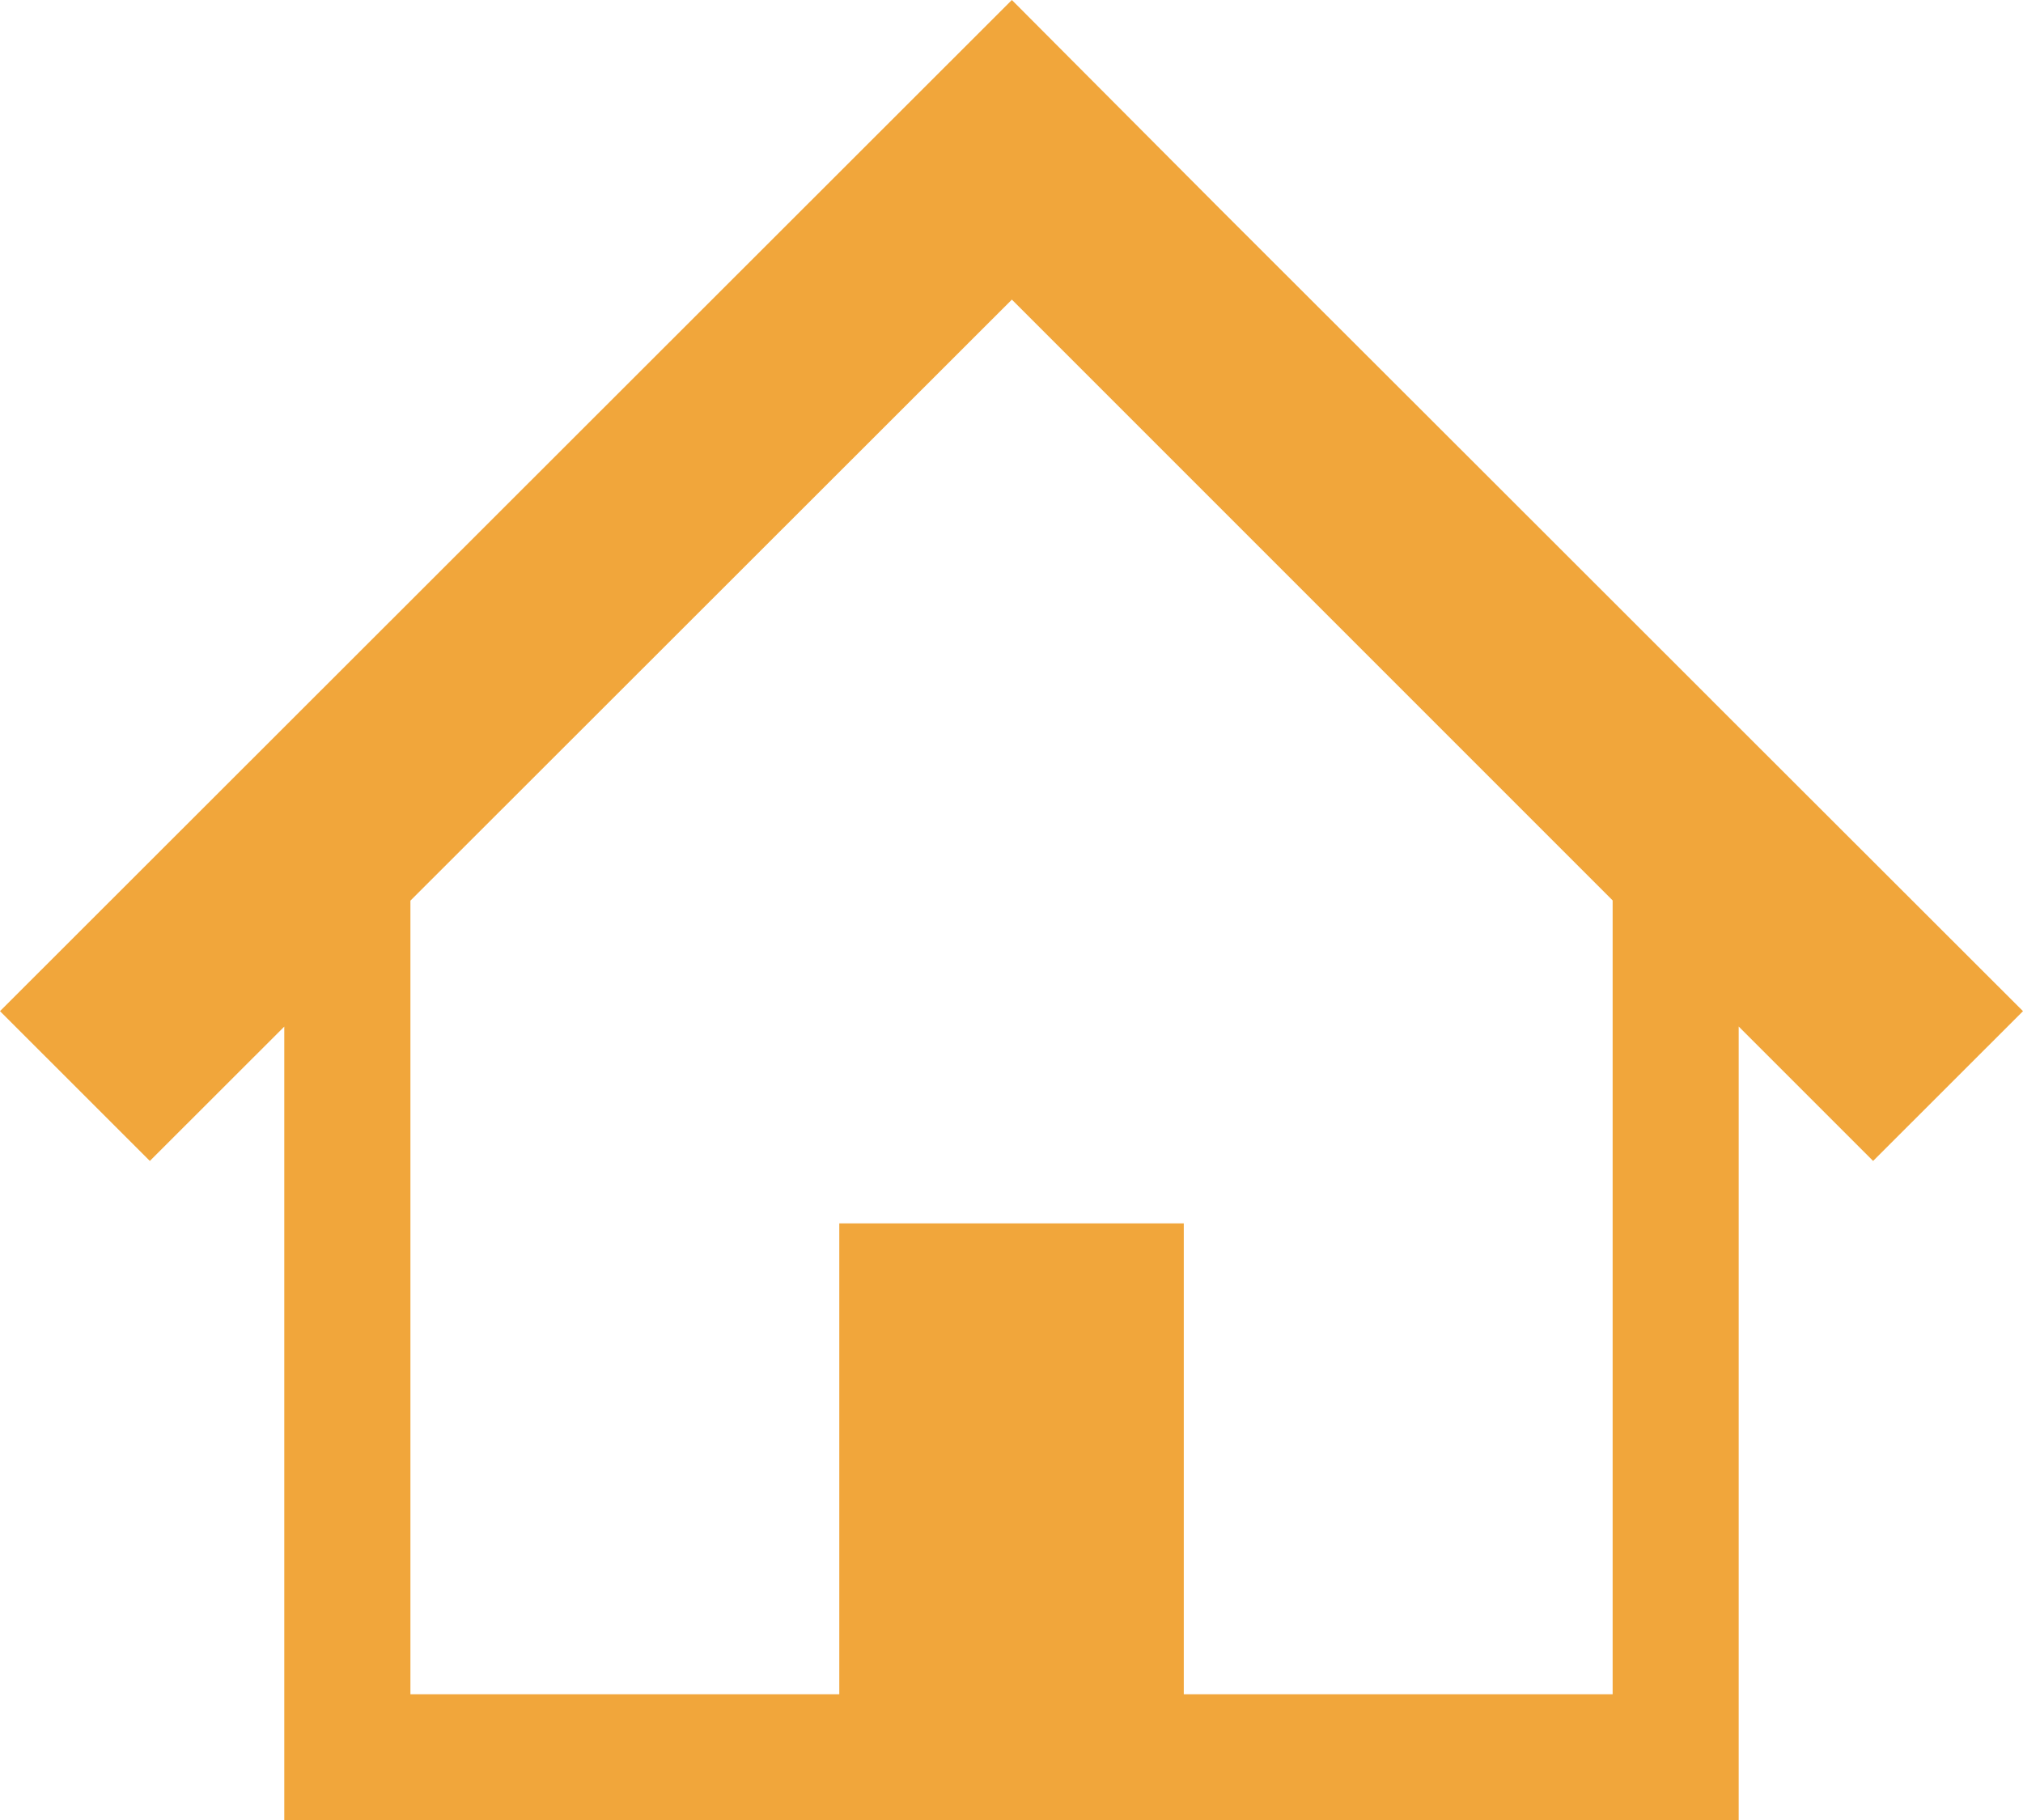 <?xml version="1.0" encoding="UTF-8"?><svg id="_レイヤー_2" xmlns="http://www.w3.org/2000/svg" viewBox="0 0 56.837 51.139"><defs><style>.cls-1{fill:#f1a63b;}</style></defs><g id="_レイヤー_1-2"><path class="cls-1" d="M48.09,19.669l-7.692-7.686-6.105-6.097L28.429,0,0,28.407l4.21,4.208,3.777-3.774v22.298h40.862v-22.301l3.777,3.777,4.211-4.208-8.748-8.738ZM45.308,47.597h-12.049v-13.228h-9.679v13.228h-12.049v-22.295L28.429,8.417l16.879,16.879v22.301Z"/></g></svg>